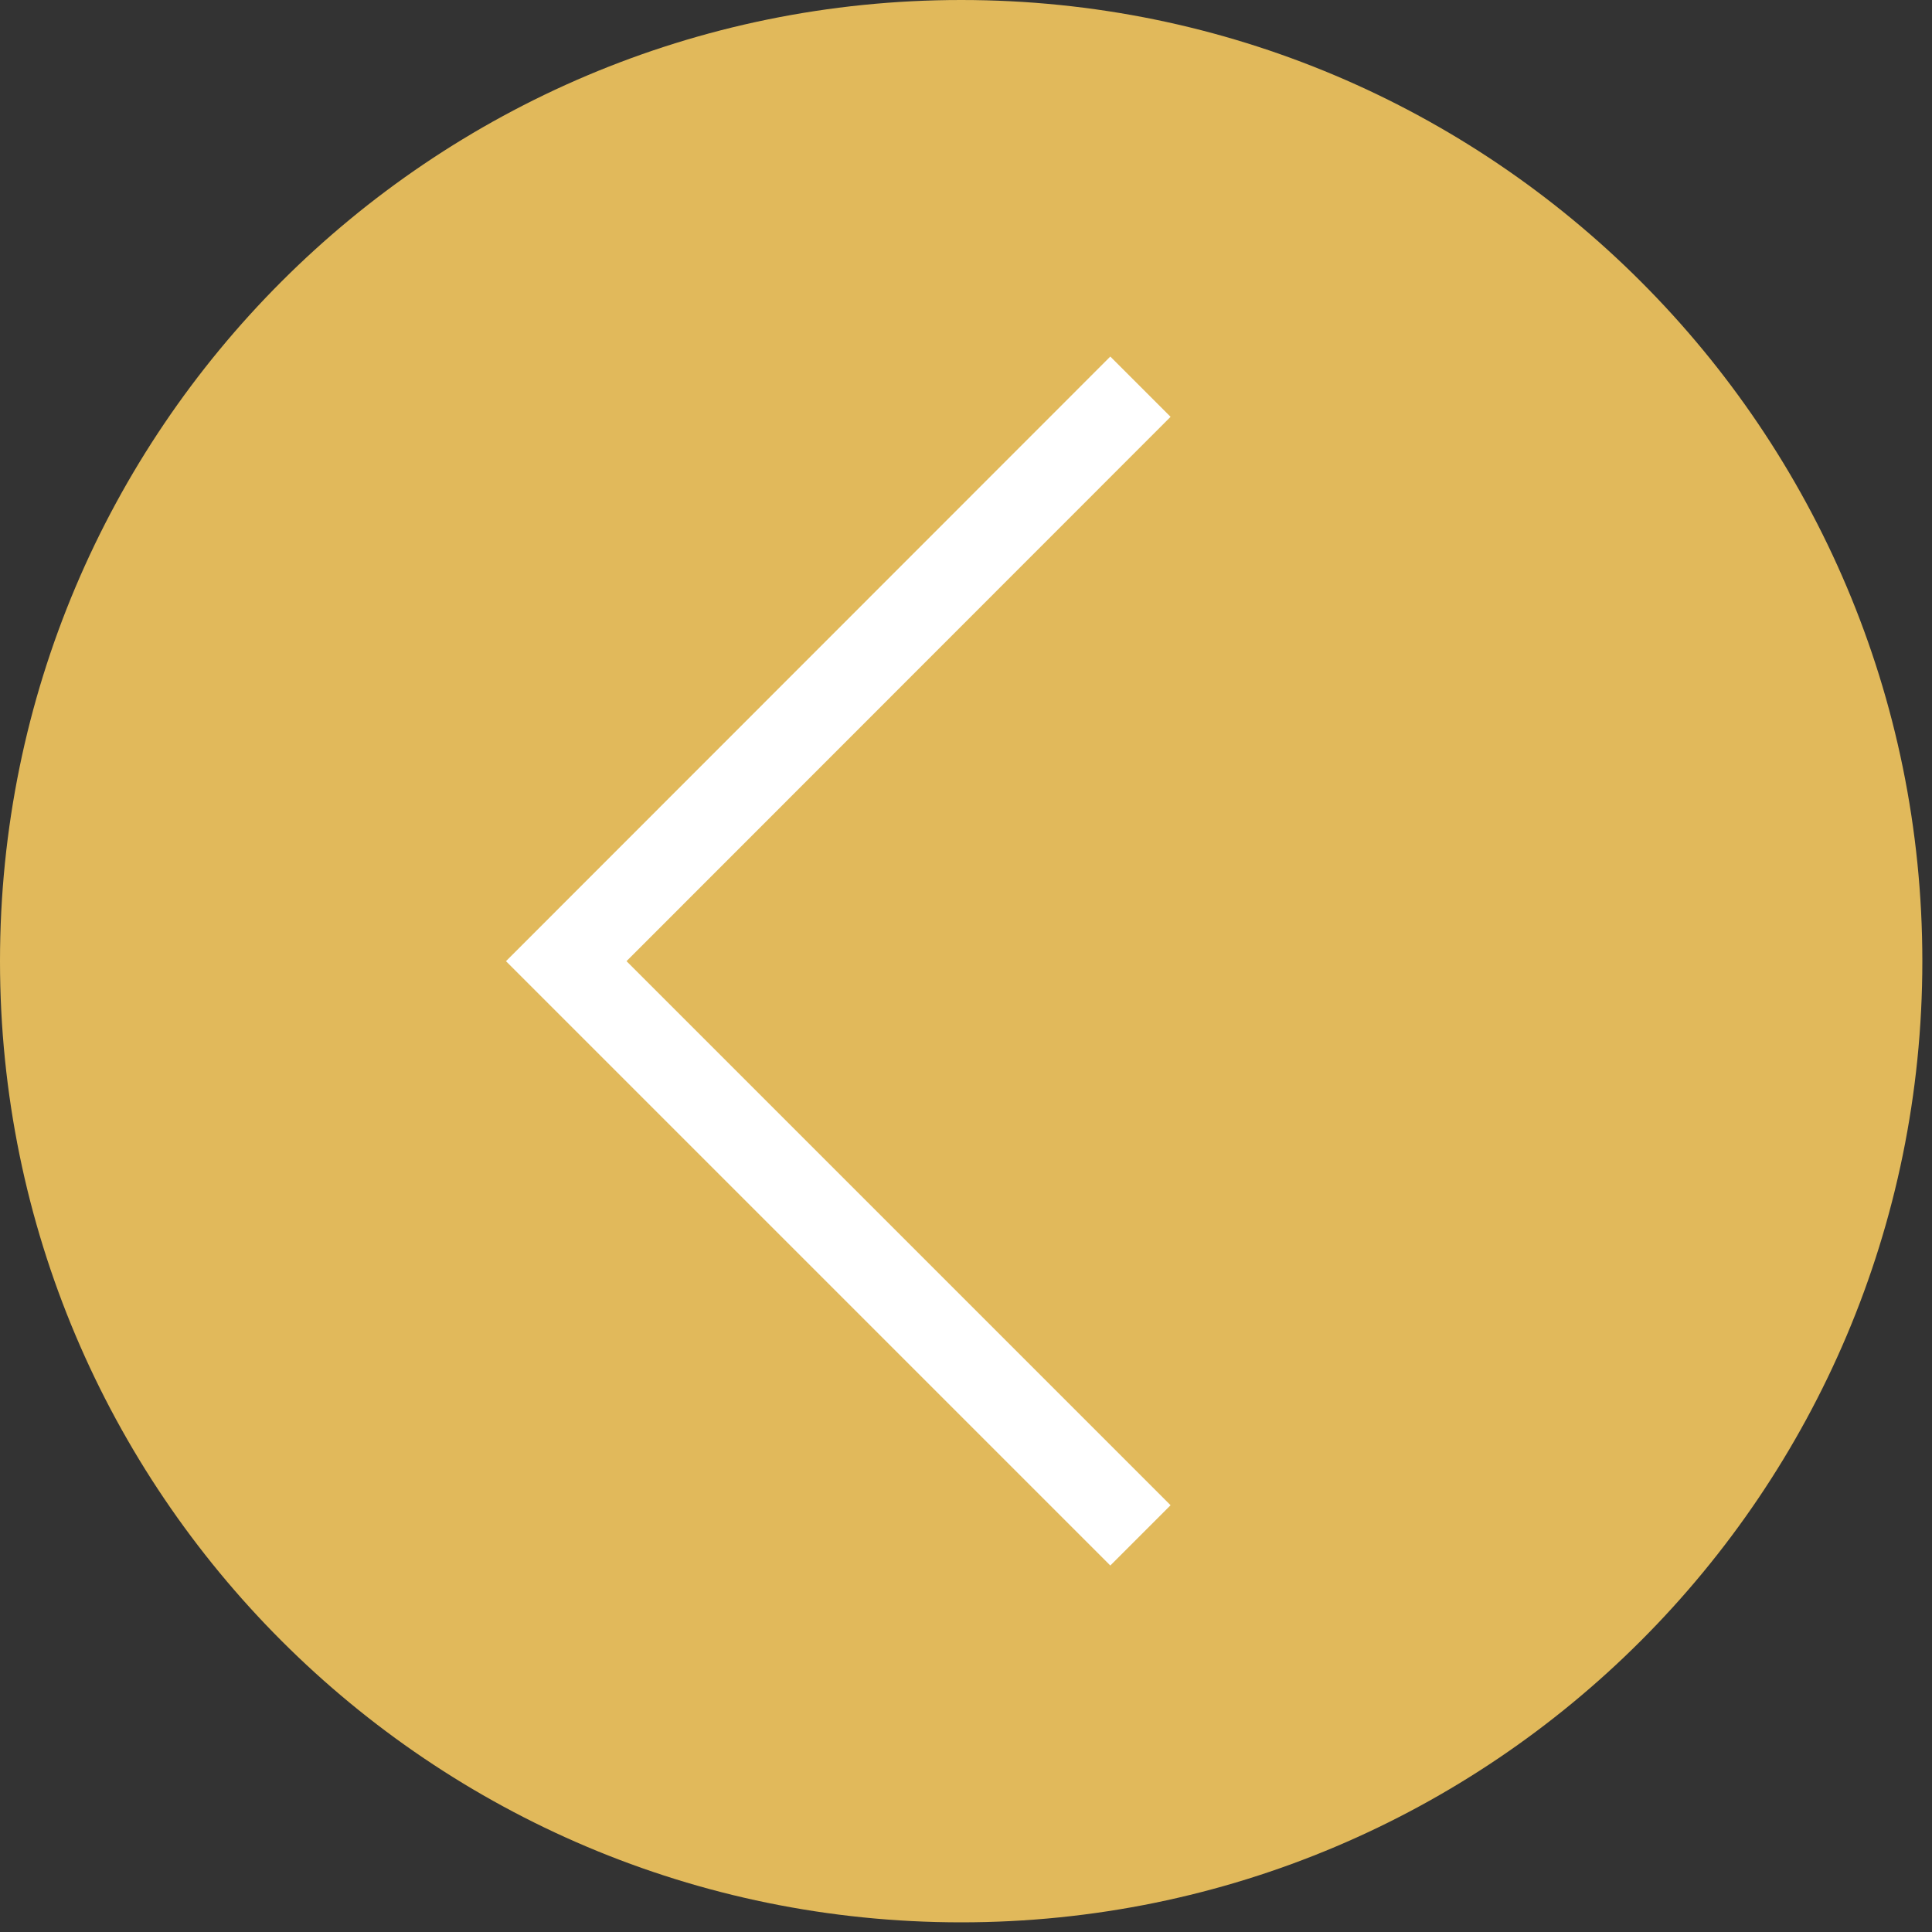 <svg width="68" height="68" viewBox="0 0 68 68" fill="none" xmlns="http://www.w3.org/2000/svg">
<rect x="0" y="0" width="68" height="68" fill="#333333" stroke="none"/>
<g style="mix-blend-mode:multiply">
<path d="M33.83 67.66C52.514 67.66 67.66 52.514 67.66 33.83C67.66 15.146 52.514 0 33.83 0C15.146 0 0 15.146 0 33.83C0 52.514 15.146 67.66 33.83 67.66Z" fill="#E1B95B"/>
<path d="M40.14 54.04L19.93 33.83L40.14 13.61" stroke="white" stroke-width="3" stroke-miterlimit="10"/>
</g>
</svg>
